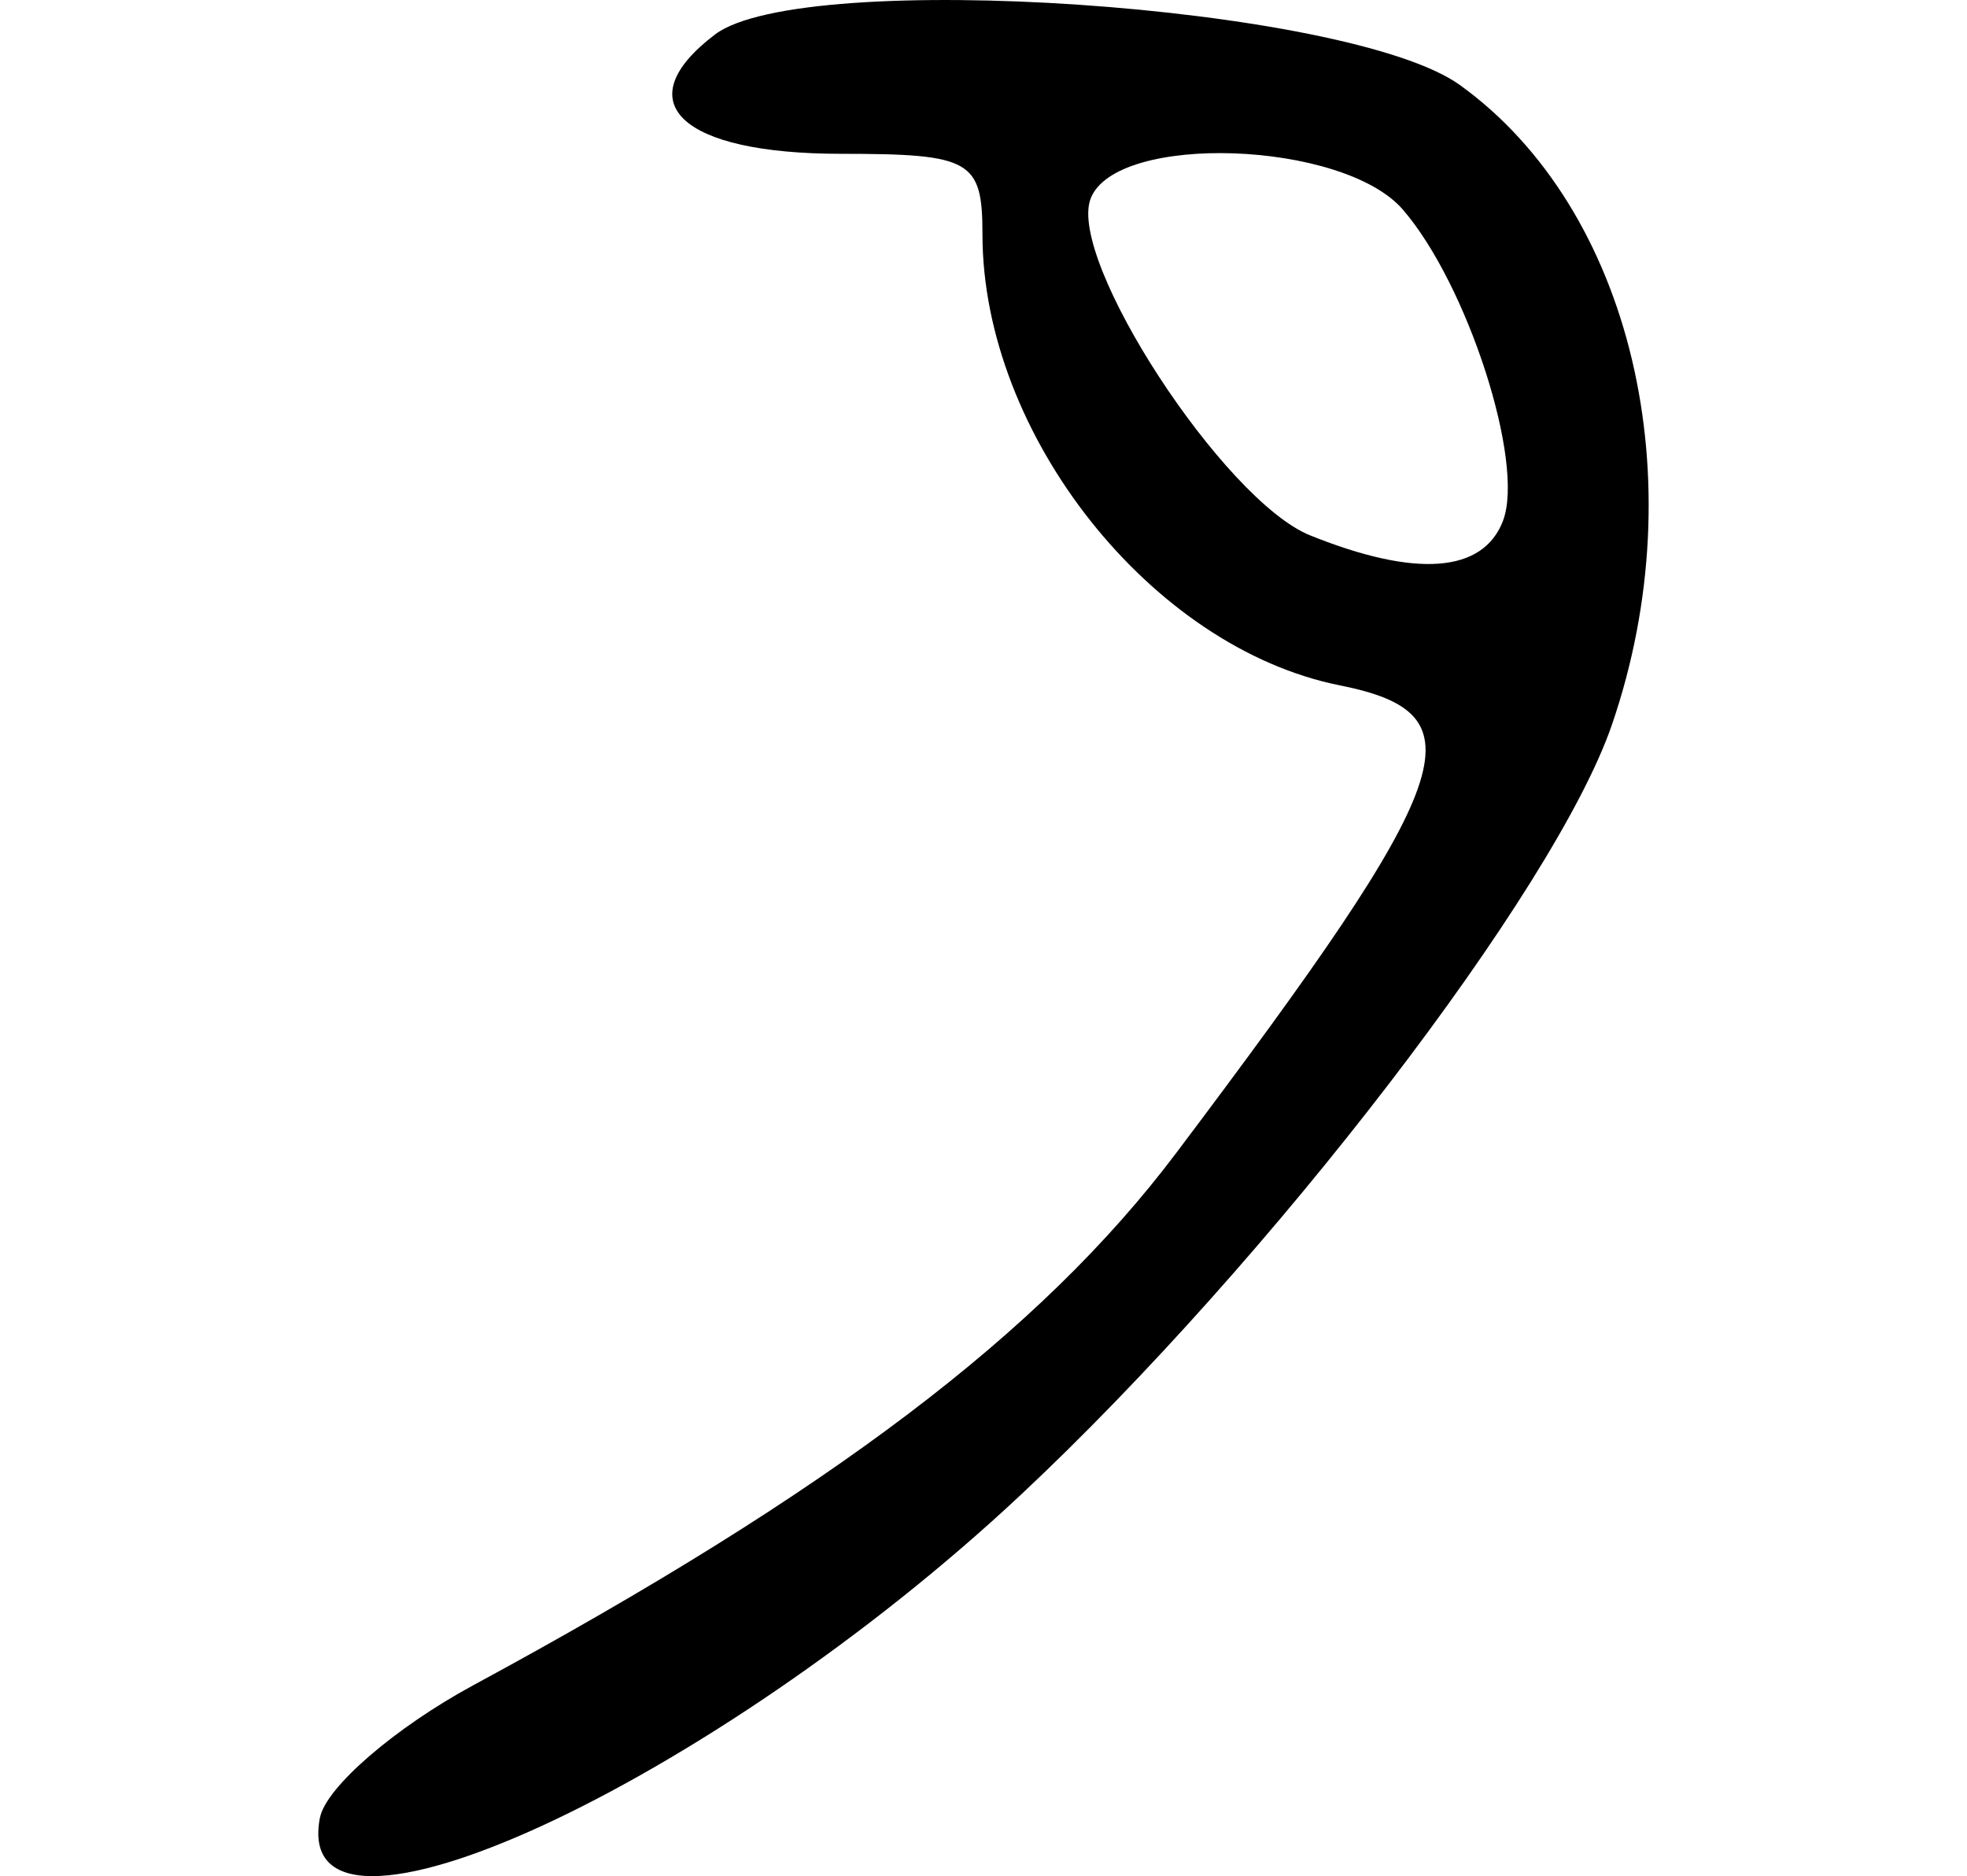 <?xml version="1.0" encoding="UTF-8" standalone="no"?>
<!-- Created with Inkscape (http://www.inkscape.org/) -->

<svg
   xmlns:dc="http://purl.org/dc/elements/1.1/"
   xmlns:cc="http://creativecommons.org/ns#"
   xmlns:rdf="http://www.w3.org/1999/02/22-rdf-syntax-ns#"
   xmlns:svg="http://www.w3.org/2000/svg"
   xmlns="http://www.w3.org/2000/svg"
   xmlns:sodipodi="http://sodipodi.sourceforge.net/DTD/sodipodi-0.dtd"
   xmlns:inkscape="http://www.inkscape.org/namespaces/inkscape"
   width="61.791"
   height="58.928"
   id="svg2"
   version="1.1"
   inkscape:version="0.48.2 r9819"
   sodipodi:docname="weapon.svg">
  <defs
     id="defs4" />
  <sodipodi:namedview
     id="base"
     pagecolor="#ffffff"
     bordercolor="#666666"
     borderopacity="1.0"
     inkscape:pageopacity="0.0"
     inkscape:pageshadow="2"
     inkscape:zoom="2.8"
     inkscape:cx="9.2420956"
     inkscape:cy="21.691186"
     inkscape:document-units="px"
     inkscape:current-layer="layer1"
     showgrid="false"
     fit-margin-top="0"
     fit-margin-left="10"
     fit-margin-right="10"
     fit-margin-bottom="0"
     inkscape:window-width="665"
     inkscape:window-height="413"
     inkscape:window-x="80"
     inkscape:window-y="171"
     inkscape:window-maximized="0" />
  <g
     inkscape:label="Layer 1"
     inkscape:groupmode="layer"
     id="layer1"
     transform="translate(-174.047,-242.894)">
    <path
       style="fill:#000000"
       d="m 184.098,299.988 c 0.184,-0.955 2.354,-2.829 4.823,-4.165 11.235,-6.078 17.817,-11.062 22.077,-16.717 8.926,-11.848 9.606,-13.792 5.135,-14.686 -5.917,-1.183 -11.223,-7.879 -11.223,-14.163 0,-2.329 -0.356,-2.532 -4.441,-2.532 -5.051,0 -6.764,-1.621 -3.962,-3.747 2.759,-2.094 19.909,-0.93 23.403,1.588 5.395,3.887 7.416,12.389 4.775,20.088 -1.781,5.194 -10.723,16.843 -18.57,24.191 -9.715,9.097 -22.994,15.215 -22.018,10.143 z m 37.163,-40.735 c 0.697,-1.815 -1.107,-7.419 -3.147,-9.778 -1.877,-2.17 -9.009,-2.42 -9.806,-0.343 -0.741,1.93 4.185,9.487 6.896,10.578 3.327,1.339 5.43,1.181 6.058,-0.457 z"
       id="path3911"
       inkscape:connector-curvature="0" />
  </g>
</svg>
